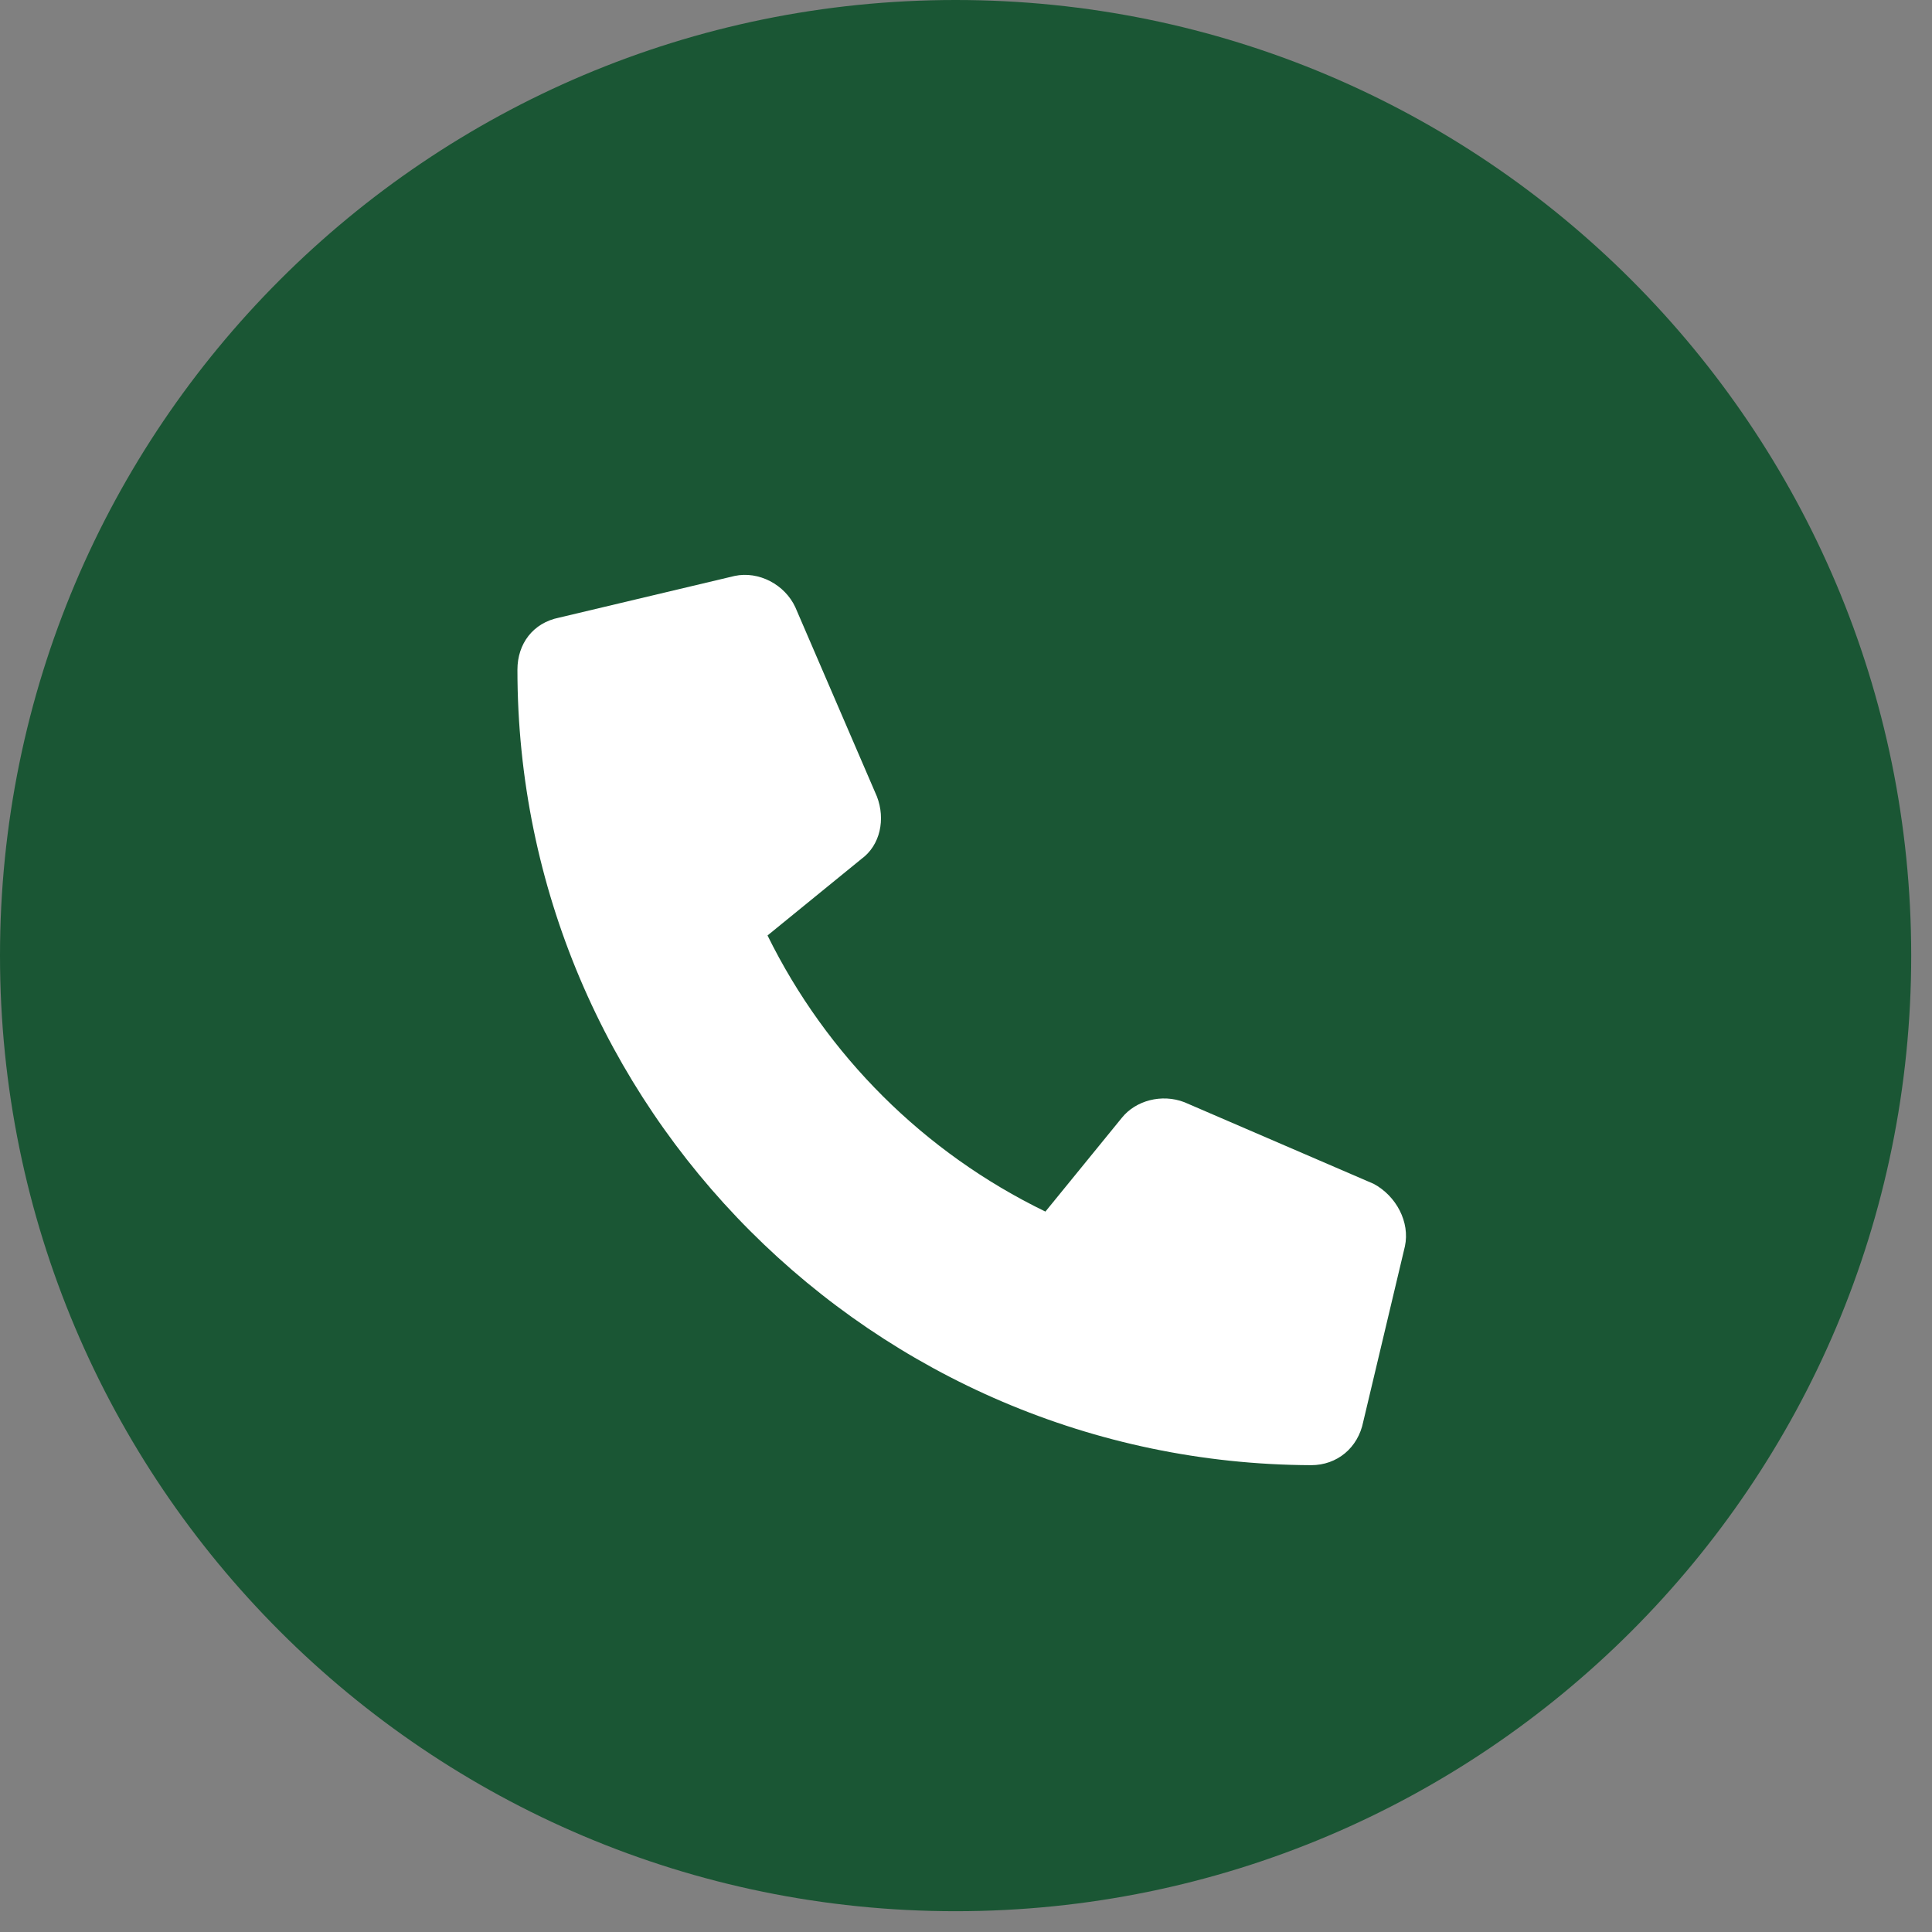 <svg xmlns="http://www.w3.org/2000/svg" width="67" height="67" viewBox="0 0 67 67" fill="none"><rect x="0" y="0" width="67" height="67" fill="#808080" stroke="none"/><path d="M66.279 33.139C66.279 51.442 51.442 66.279 33.139 66.279C14.837 66.279 0 51.442 0 33.139C0 14.837 14.837 0 33.139 0C51.442 0 66.279 14.837 66.279 33.139Z" fill="#1A5634"></path><path d="M48.721 43.222L47.276 49.305C47.095 50.209 46.372 50.811 45.469 50.811C30.291 50.751 17.944 38.404 17.944 23.226C17.944 22.322 18.486 21.6 19.389 21.419L25.473 19.974C26.316 19.793 27.219 20.275 27.581 21.058L30.411 27.623C30.712 28.406 30.532 29.309 29.869 29.791L26.617 32.441C28.665 36.597 32.038 39.97 36.254 42.017L38.904 38.765C39.386 38.163 40.289 37.922 41.072 38.223L47.637 41.054C48.42 41.475 48.902 42.379 48.721 43.222Z" fill="white"></path></svg>
